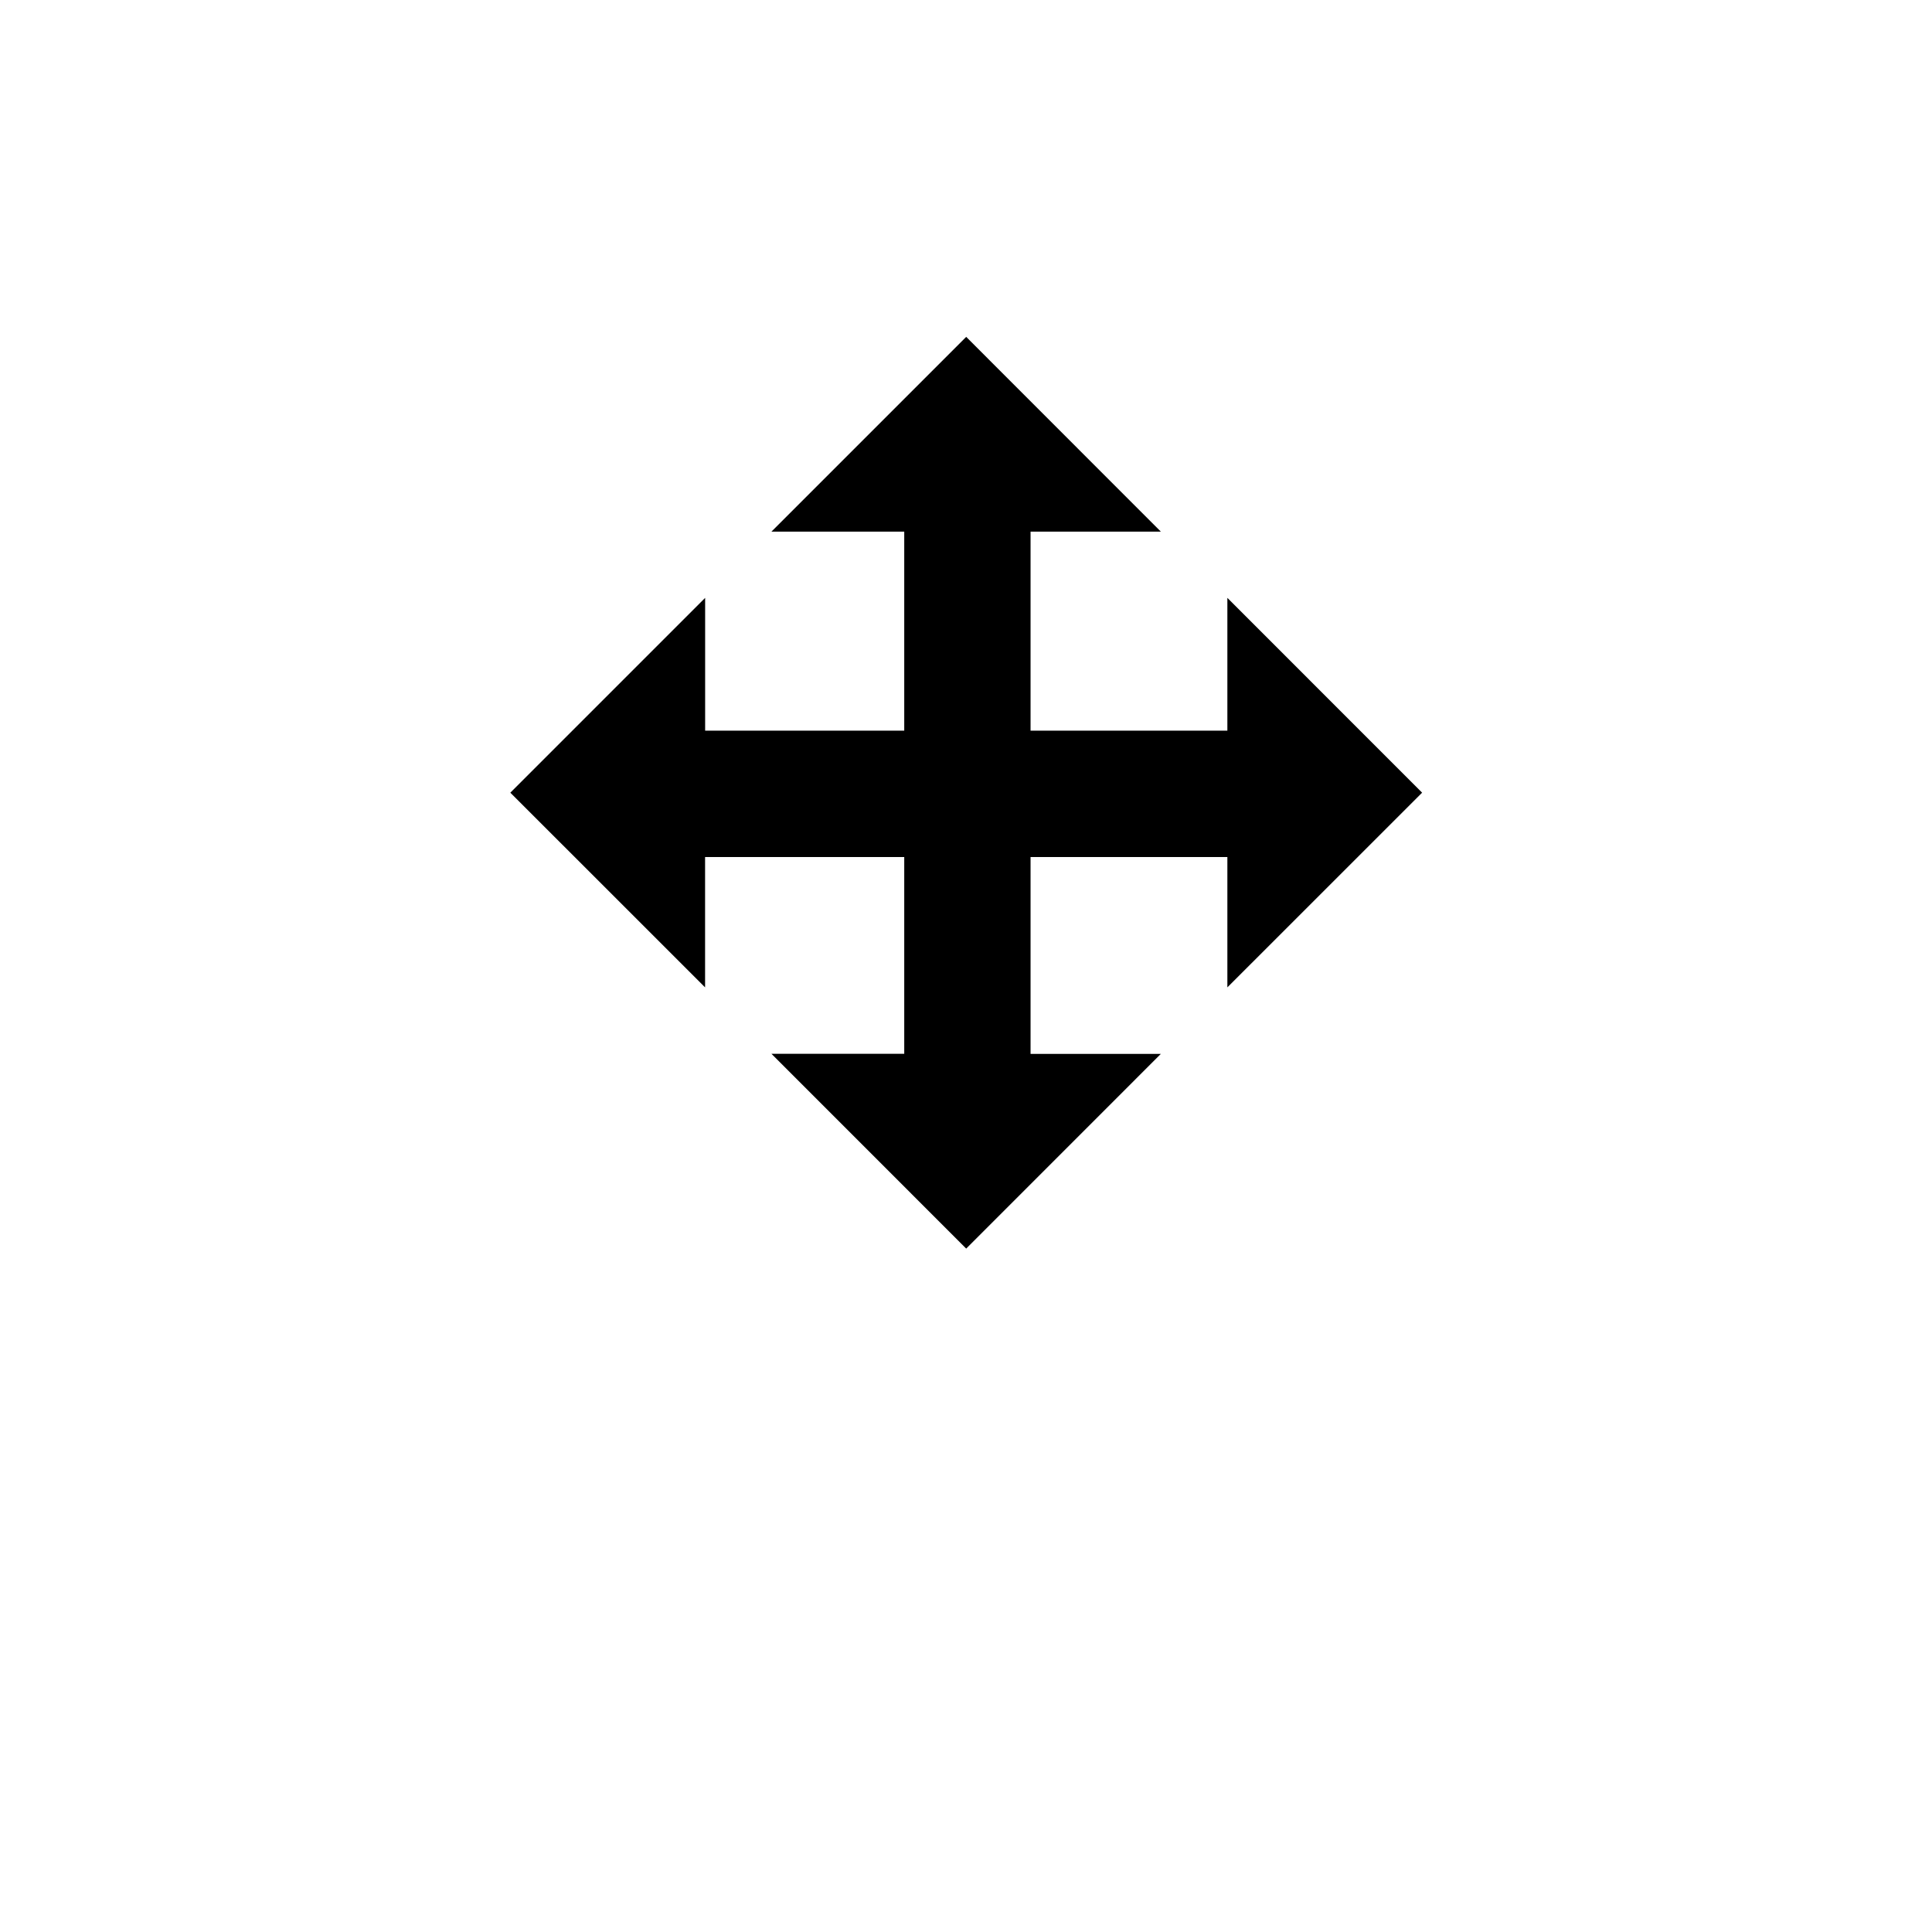 <svg xmlns="http://www.w3.org/2000/svg" xmlns:xlink="http://www.w3.org/1999/xlink" width="34.583" height="34.583" viewBox="0 0 34.583 34.583"><defs><style>.a{fill:#fff;}.b{filter:url(#a);}</style><filter id="a" x="0" y="0" width="34.583" height="34.583" filterUnits="userSpaceOnUse"><feOffset dy="3" input="SourceAlpha"/><feGaussianBlur stdDeviation="3" result="b"/><feFlood flood-opacity="0.161"/><feComposite operator="in" in2="b"/><feComposite in="SourceGraphic"/></filter></defs><g transform="translate(9 6)"><g class="b" transform="matrix(1, 0, 0, 1, -9, -6)"><rect class="a" width="11.726" height="11.726" transform="translate(9 14.29) rotate(-45)"/></g><path d="M18796.352,5082.6h-2.377l3.486-3.486,3.484,3.486h-2.332v9.349h2.332l-3.484,3.485-3.486-3.487h2.377Z" transform="translate(-18789.166 -5079.084)"/><path d="M2.377,3.486H0L3.487,0,6.972,3.486H4.639v9.349H6.972L3.487,16.321,0,12.834H2.377Z" transform="translate(16.456 4.702) rotate(90)"/></g></svg>